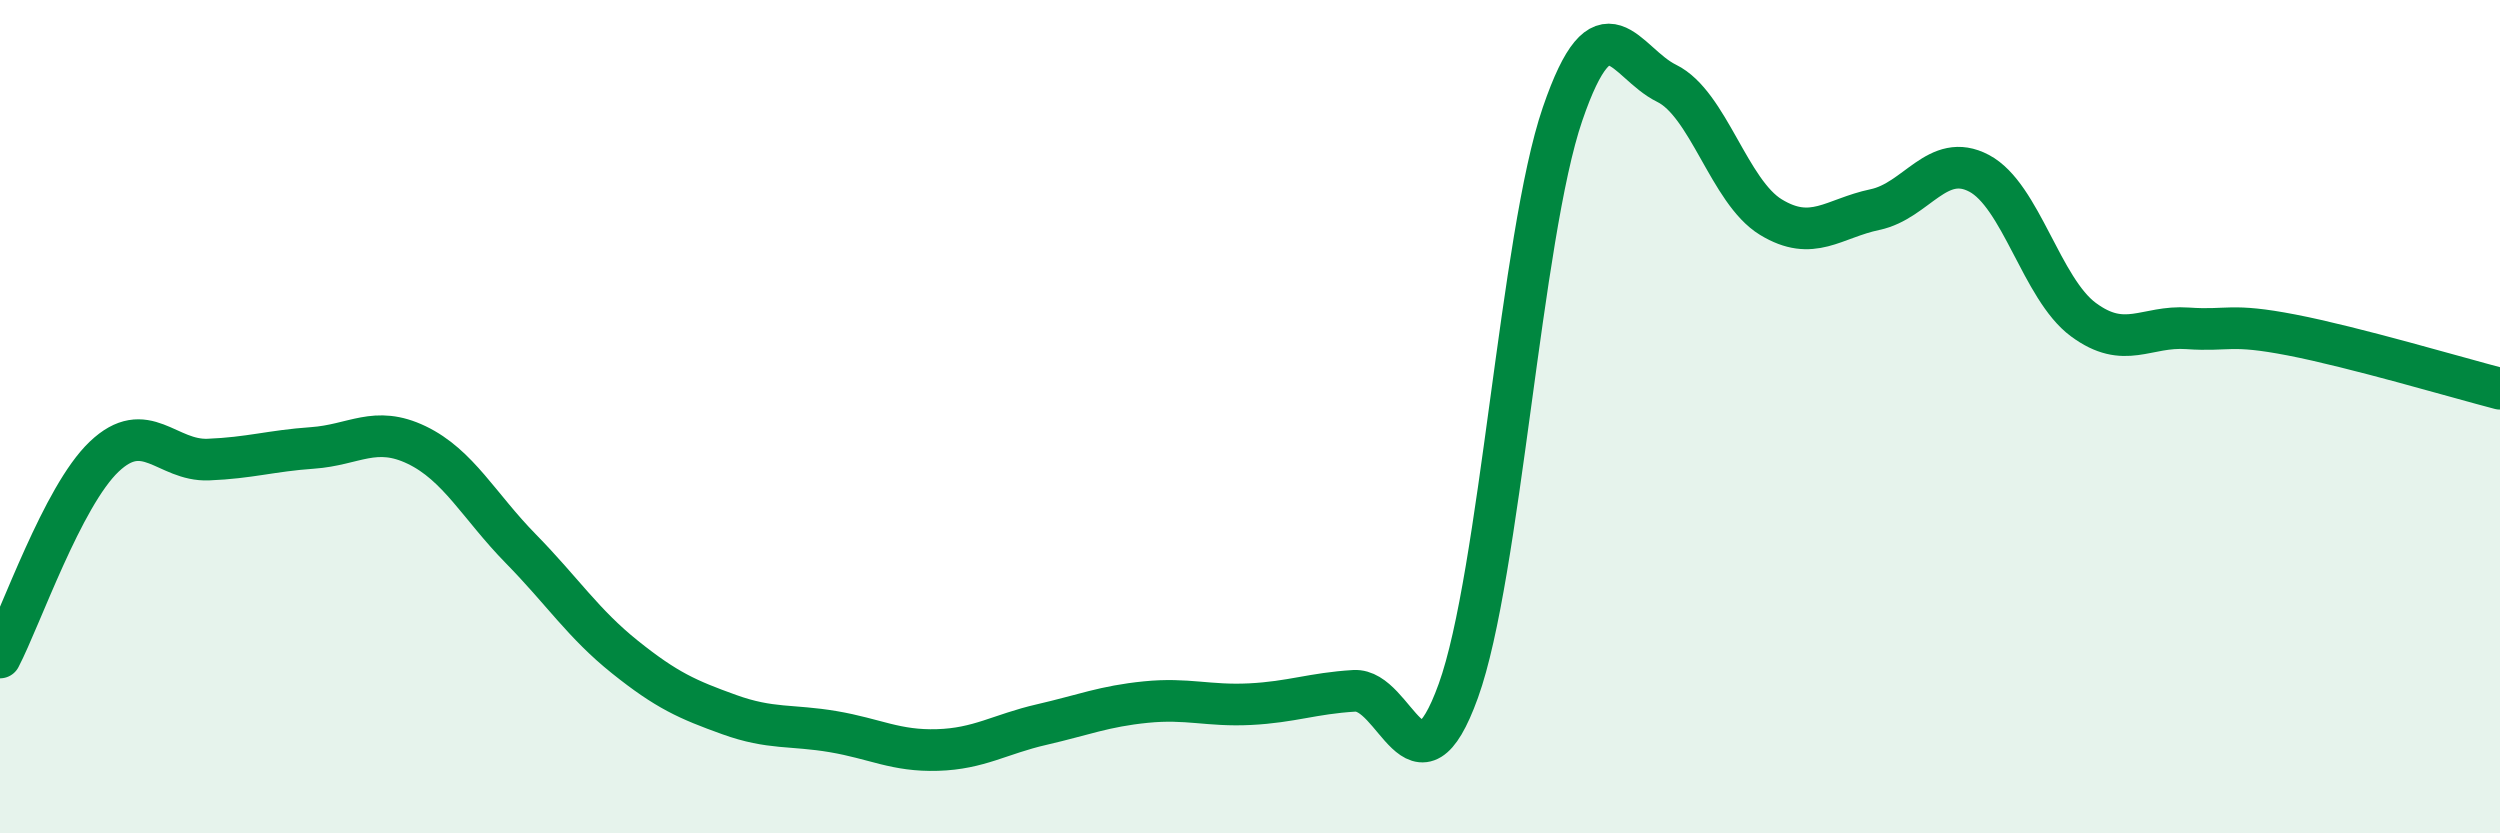 
    <svg width="60" height="20" viewBox="0 0 60 20" xmlns="http://www.w3.org/2000/svg">
      <path
        d="M 0,15.78 C 0.5,14.82 1.5,11.91 2.5,10.96 C 3.5,10.01 4,11.07 5,11.03 C 6,10.99 6.5,10.82 7.5,10.75 C 8.5,10.68 9,10.2 10,10.68 C 11,11.16 11.5,12.15 12.5,13.17 C 13.5,14.19 14,14.97 15,15.77 C 16,16.57 16.5,16.79 17.5,17.15 C 18.5,17.51 19,17.39 20,17.56 C 21,17.73 21.5,18.03 22.5,18 C 23.5,17.97 24,17.62 25,17.39 C 26,17.16 26.5,16.95 27.5,16.85 C 28.5,16.75 29,16.95 30,16.9 C 31,16.85 31.5,16.64 32.5,16.58 C 33.5,16.52 34,19.35 35,16.58 C 36,13.81 36.5,5.66 37.5,2.74 C 38.5,-0.18 39,1.51 40,2 C 41,2.49 41.5,4.6 42.5,5.21 C 43.5,5.82 44,5.24 45,5.03 C 46,4.82 46.5,3.63 47.5,4.16 C 48.5,4.69 49,6.93 50,7.67 C 51,8.41 51.5,7.81 52.5,7.88 C 53.5,7.95 53.5,7.75 55,8.04 C 56.5,8.33 59,9.07 60,9.33L60 20L0 20Z"
        fill="#008740"
        opacity="0.1"
        stroke-linecap="round"
        stroke-linejoin="round"
      />
      <path
        d="M 0,15.78 C 0.5,14.82 1.5,11.91 2.5,10.96 C 3.5,10.01 4,11.07 5,11.03 C 6,10.99 6.5,10.82 7.5,10.75 C 8.5,10.68 9,10.2 10,10.68 C 11,11.16 11.5,12.15 12.5,13.17 C 13.5,14.19 14,14.97 15,15.77 C 16,16.57 16.5,16.79 17.5,17.15 C 18.5,17.51 19,17.39 20,17.56 C 21,17.73 21.5,18.03 22.5,18 C 23.5,17.97 24,17.62 25,17.39 C 26,17.16 26.5,16.95 27.5,16.85 C 28.5,16.75 29,16.95 30,16.9 C 31,16.85 31.5,16.64 32.5,16.58 C 33.5,16.52 34,19.35 35,16.58 C 36,13.81 36.5,5.66 37.5,2.74 C 38.5,-0.18 39,1.51 40,2 C 41,2.49 41.5,4.6 42.5,5.21 C 43.5,5.82 44,5.24 45,5.03 C 46,4.82 46.5,3.63 47.5,4.16 C 48.5,4.69 49,6.93 50,7.67 C 51,8.41 51.5,7.81 52.5,7.88 C 53.5,7.95 53.5,7.75 55,8.04 C 56.5,8.33 59,9.07 60,9.33"
        stroke="#008740"
        stroke-width="1"
        fill="none"
        stroke-linecap="round"
        stroke-linejoin="round"
      />
    </svg>
  